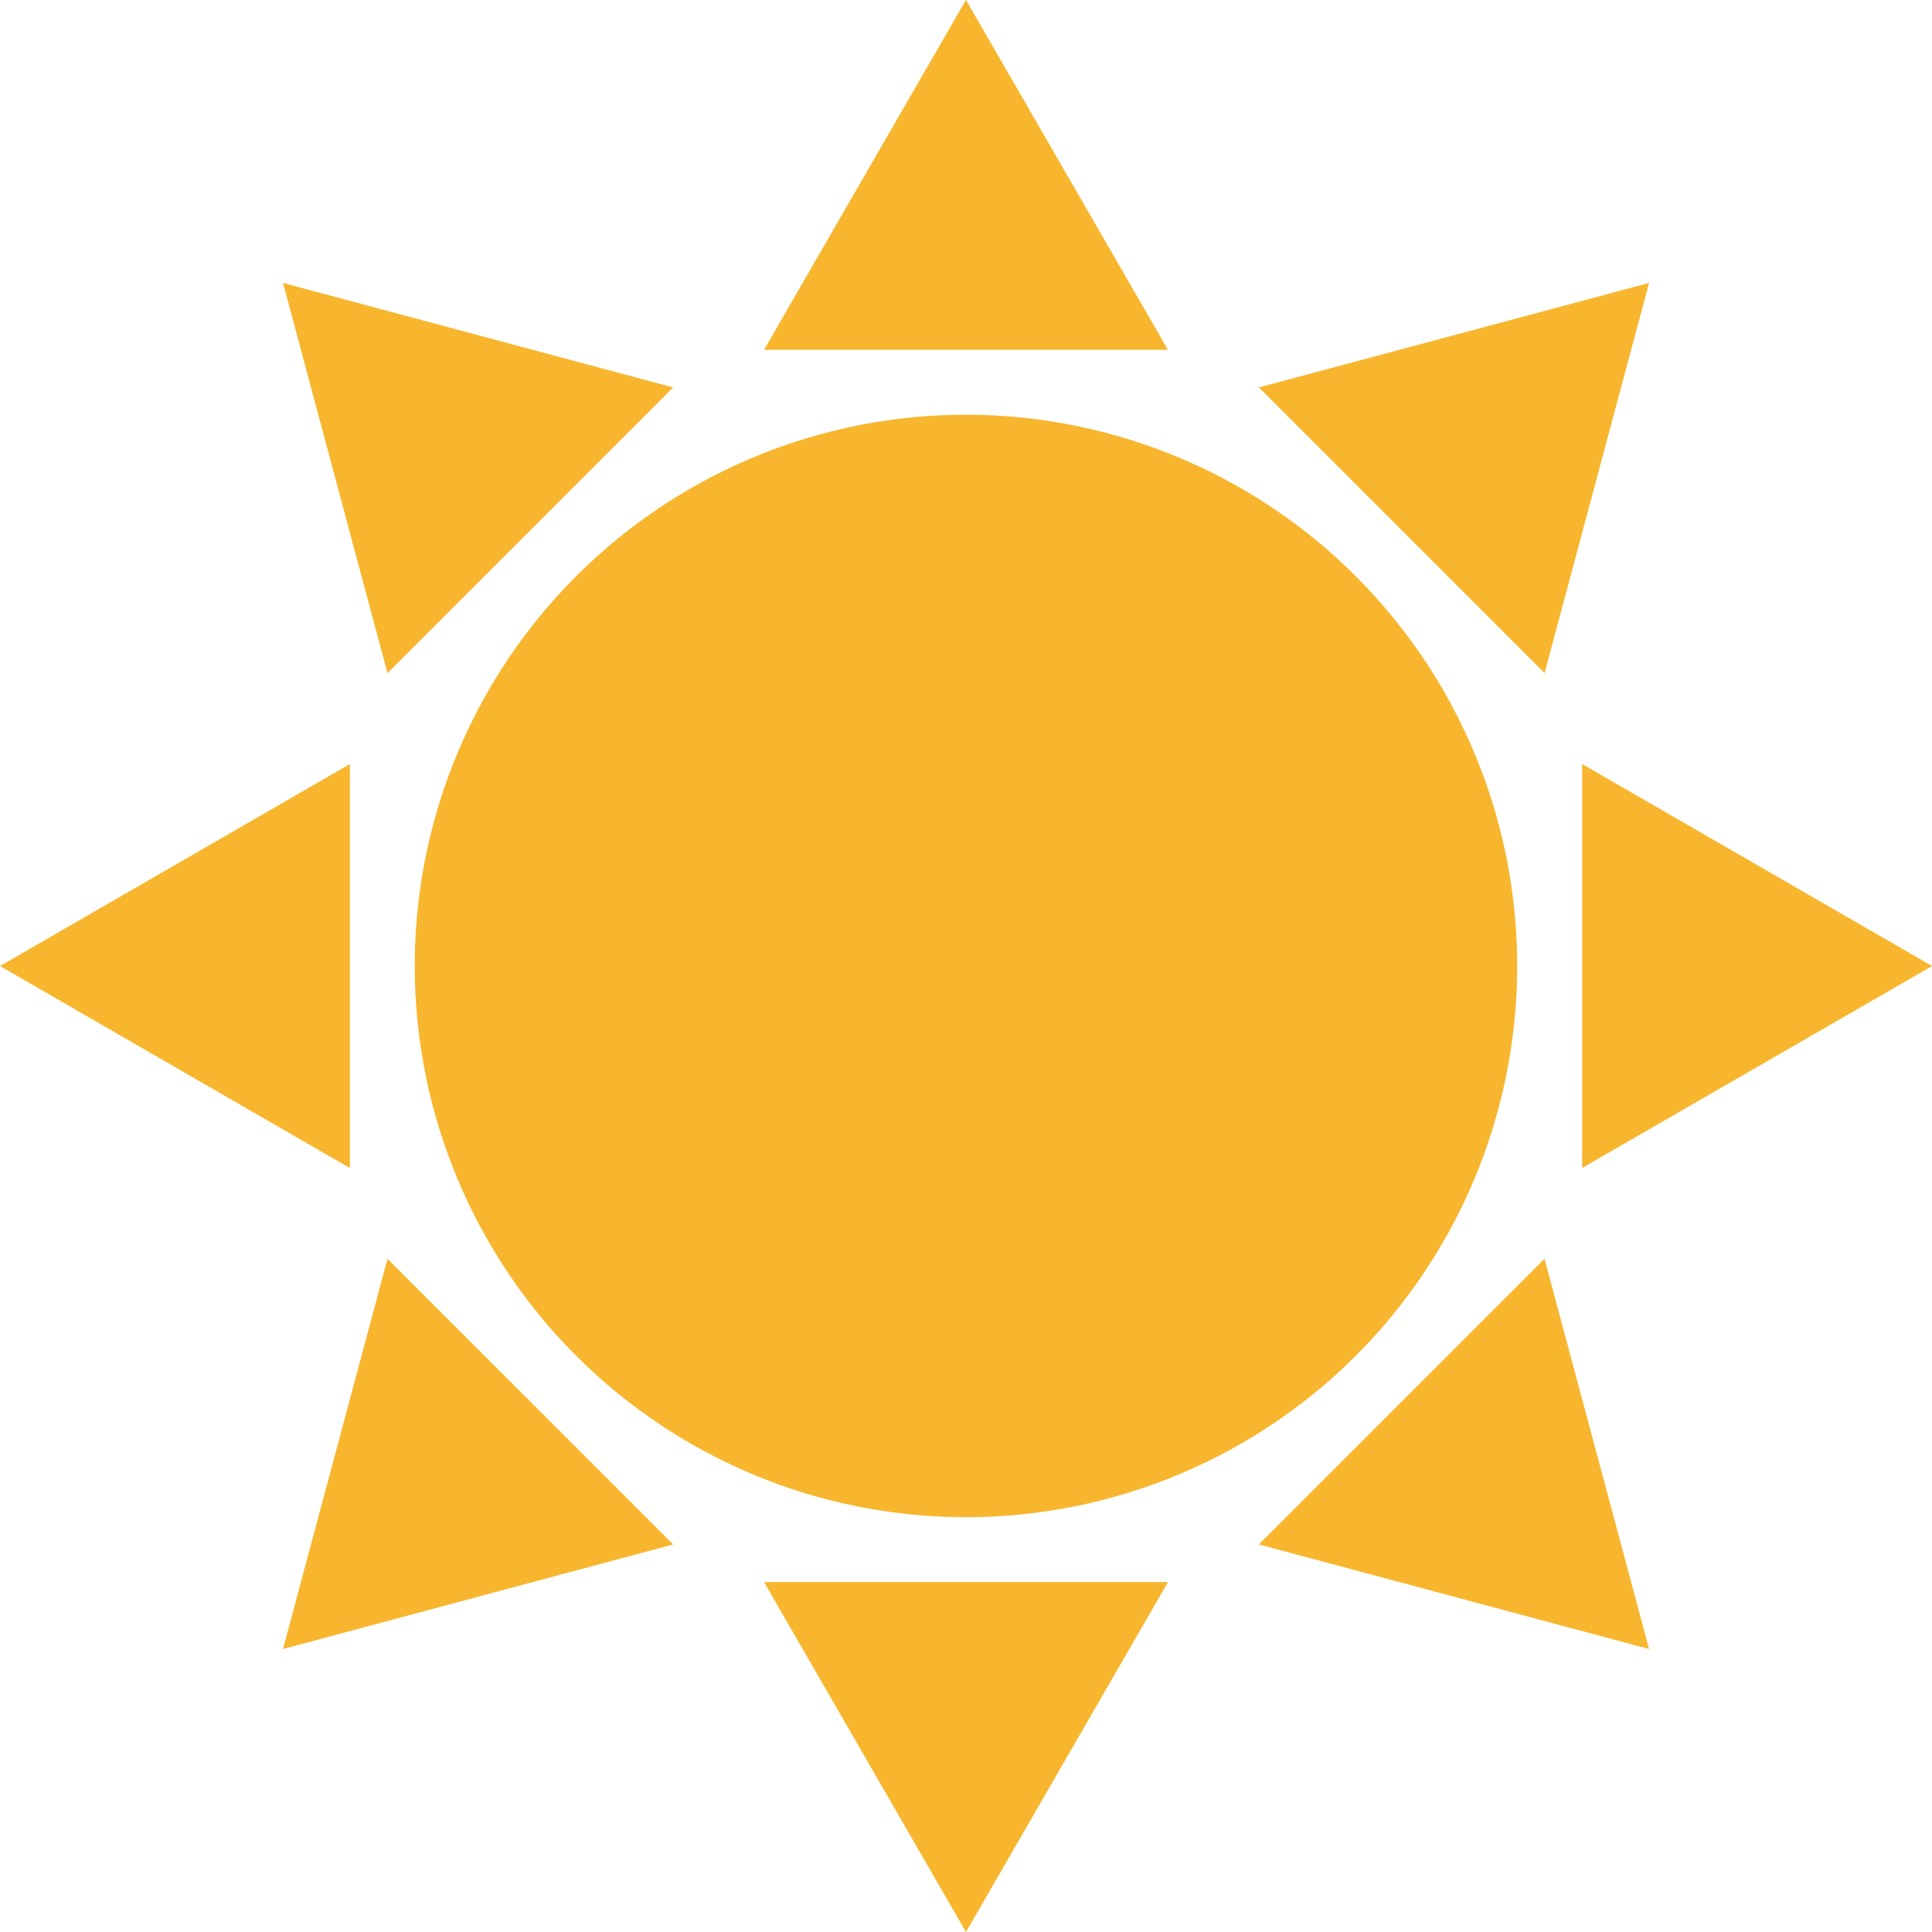 <svg xmlns="http://www.w3.org/2000/svg" xmlns:xlink="http://www.w3.org/1999/xlink" width="28.933" height="28.933" viewBox="0 0 28.933 28.933">
  <defs>
    <clipPath id="clip-path">
      <rect id="長方形_1367" data-name="長方形 1367" width="28.933" height="28.933" fill="none"/>
    </clipPath>
  </defs>
  <g id="tech_column_icon2" clip-path="url(#clip-path)">
    <path id="パス_1883" data-name="パス 1883" d="M20.192,11.938a8.255,8.255,0,1,1-8.256-8.256,8.256,8.256,0,0,1,8.256,8.256" transform="translate(2.529 2.529)" fill="#f7b62e"/>
    <path id="パス_1884" data-name="パス 1884" d="M9.807,0,6.783,5.24h6.049Z" transform="translate(4.659 -0.001)" fill="#f7b62e"/>
    <path id="パス_1885" data-name="パス 1885" d="M9.807,19.285l3.025-5.24H6.783Z" transform="translate(4.659 9.648)" fill="#f7b62e"/>
    <path id="パス_1886" data-name="パス 1886" d="M19.285,9.808l-5.24-3.025v6.049Z" transform="translate(9.649 4.659)" fill="#f7b62e"/>
    <path id="パス_1887" data-name="パス 1887" d="M0,9.808l5.24,3.025V6.783Z" transform="translate(0 4.659)" fill="#f7b62e"/>
    <path id="パス_1888" data-name="パス 1888" d="M17.019,2.512,11.176,4.077l4.278,4.278Z" transform="translate(7.677 1.725)" fill="#f7b62e"/>
    <path id="パス_1889" data-name="パス 1889" d="M2.512,17.019l5.844-1.566L4.077,11.176Z" transform="translate(1.726 7.676)" fill="#f7b62e"/>
    <path id="パス_1890" data-name="パス 1890" d="M17.019,17.019l-1.566-5.844-4.278,4.278Z" transform="translate(7.677 7.676)" fill="#f7b62e"/>
    <path id="パス_1891" data-name="パス 1891" d="M2.512,2.512,4.077,8.355,8.355,4.077Z" transform="translate(1.726 1.725)" fill="#f7b62e"/>
  </g>
</svg>
